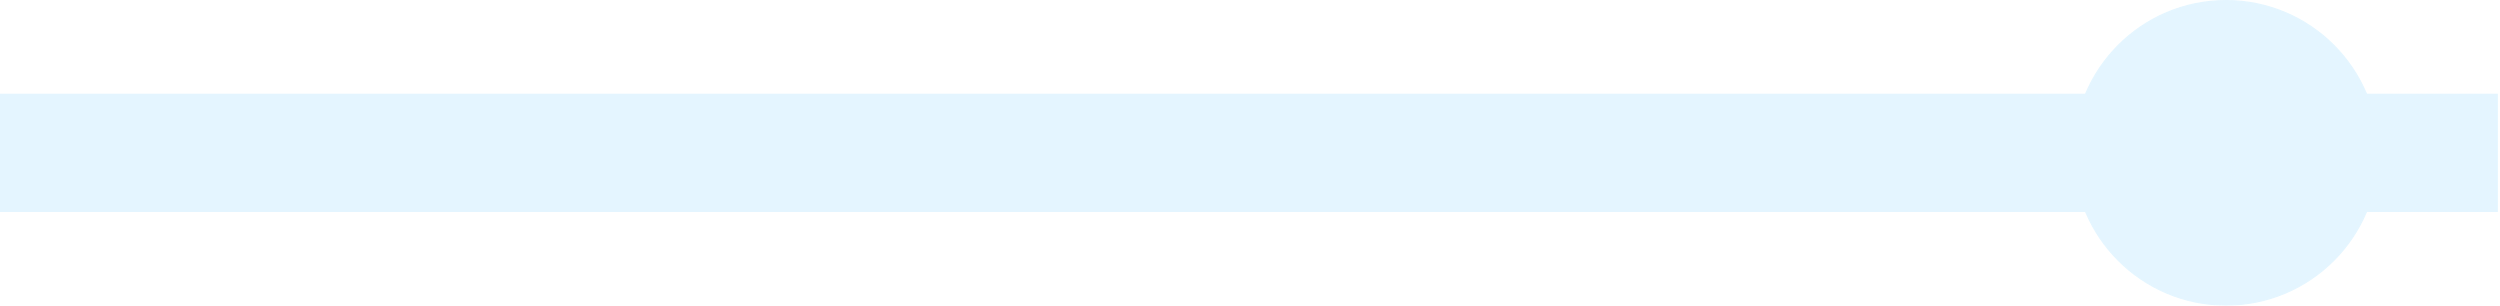 <svg width="229" height="28" viewBox="0 0 229 28" fill="none" xmlns="http://www.w3.org/2000/svg">
<g opacity="0.3" clip-path="url(#clip0_1138_7235)">
<path d="M217.849 14C217.849 21.701 211.607 27.944 203.906 27.944C196.205 27.944 189.962 21.701 189.962 14C189.962 6.299 196.205 0.056 203.906 0.056C211.607 0.056 217.849 6.299 217.849 14Z" fill="#A5DFFF" stroke="#A5DFFF" stroke-width="0.113"/>
<path d="M-110 14H228.807H-110Z" fill="#A5DFFF"/>
<path d="M-110 14H228.807" stroke="#A5DFFF" stroke-width="10.834" stroke-miterlimit="10"/>
</g>
<defs>
<clipPath id="clip0_1138_7235">
<rect width="339" height="28" fill="white" transform="translate(-110)"/>
</clipPath>
</defs>
</svg>
